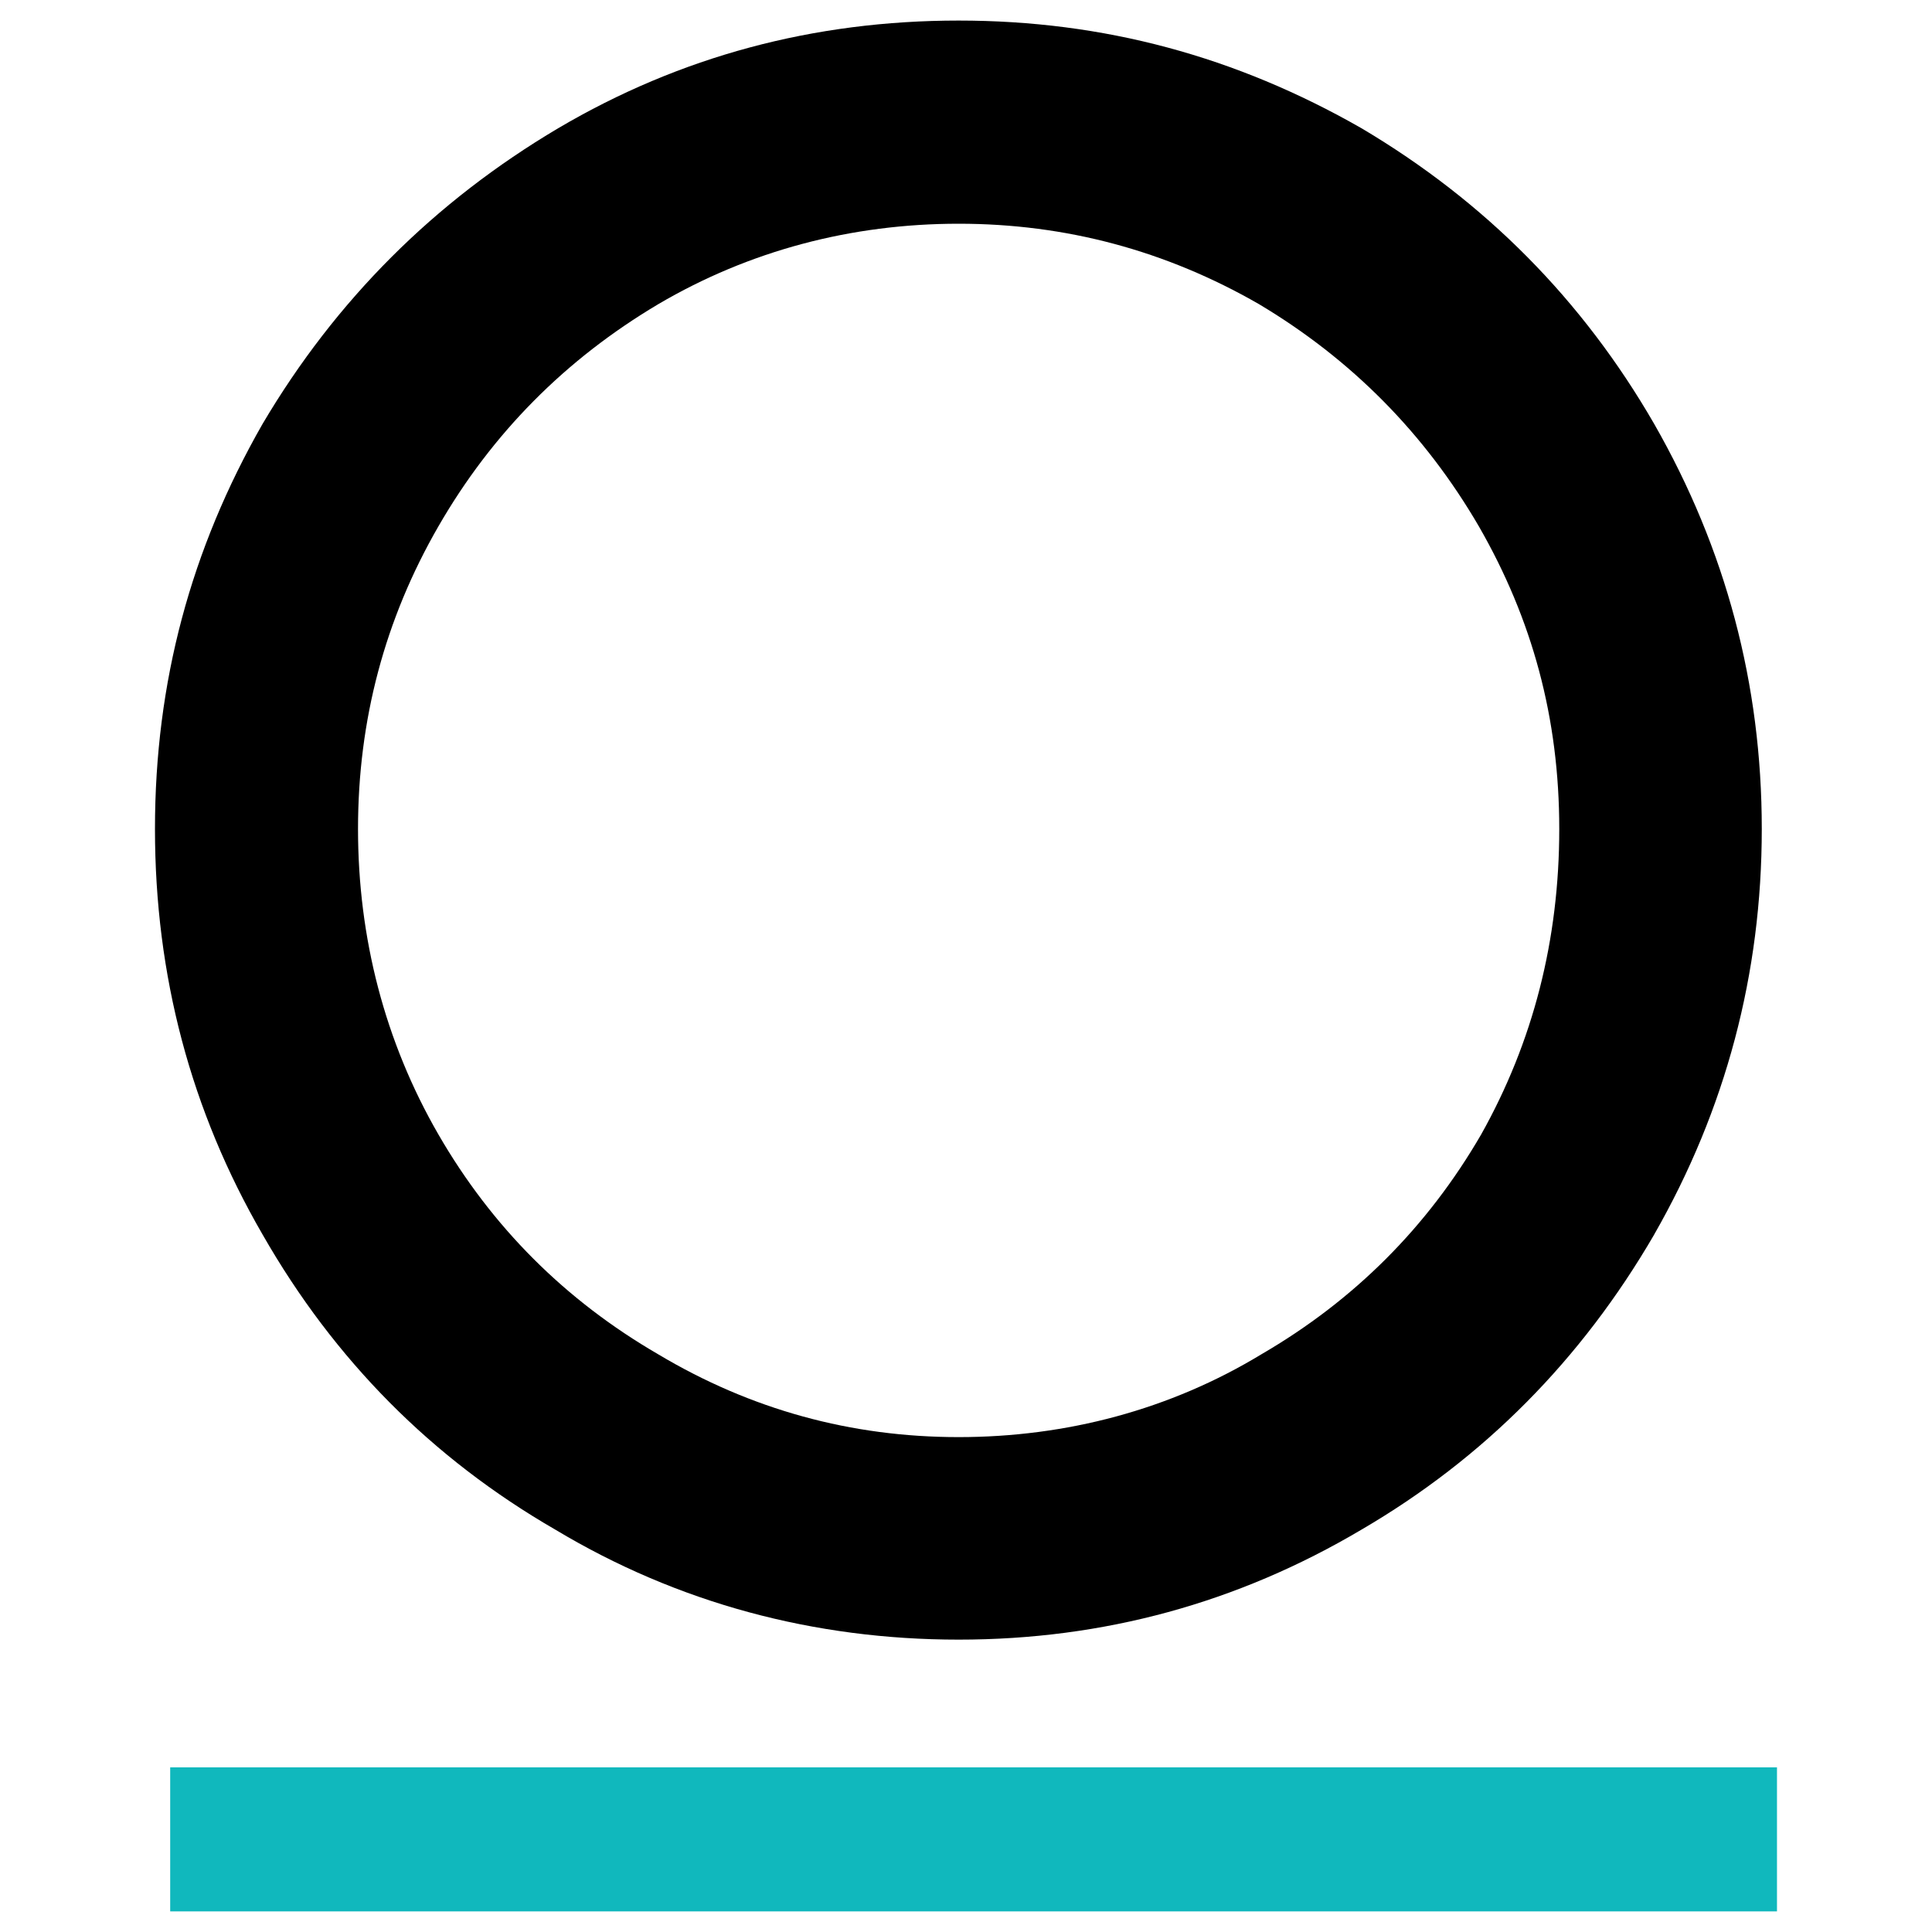 <svg xmlns="http://www.w3.org/2000/svg" xmlns:xlink="http://www.w3.org/1999/xlink" id="Capa_1" data-name="Capa 1" viewBox="0 0 512 512"><defs><clipPath id="clippath"><rect x="45.1" y="468.36" width="425.84" height="38.18" style="fill: none; stroke-width: 0px;"></rect></clipPath></defs><path d="M438.38,327.17c-19.32,33.24-45.2,59.31-77.59,78.21-32.82,19.44-68.39,29.14-106.73,29.14s-74.49-9.7-106.88-29.14c-32.74-18.9-58.58-44.97-77.59-78.21-19.01-32.82-28.52-68.62-28.52-107.5s9.51-74.1,28.52-107.34c19.4-32.82,45.54-58.92,78.36-78.36C180.22,14.96,215.6,5.45,254.05,5.45s73.49,9.51,106.73,28.52c32.82,19.44,58.65,45.54,77.59,78.36,19.01,33.24,28.52,69.01,28.52,107.34s-9.51,74.3-28.52,107.5ZM391.91,139.48c-14.34-24.61-33.74-44.24-58.27-58.88-24.65-14.18-51.18-21.31-79.59-21.31s-55.47,7.13-79.59,21.31c-24.65,14.64-44.09,34.27-58.27,58.88-14.22,24.65-21.31,51.37-21.31,80.2s7.09,56.35,21.31,80.97c14.18,24.54,33.62,43.97,58.27,58.27,24.54,14.64,51.06,21.93,79.59,21.93s56.05-7.28,80.2-21.93c24.61-14.3,44.05-33.74,58.27-58.27,13.8-24.61,20.7-51.6,20.7-80.97s-7.13-55.55-21.31-80.2Z" style="fill: #000; stroke-width: 0px;"></path><g style="clip-path: url(#clippath);"><path d="M45.1,468.36h425.82v38.18H45.1v-38.18Z" style="fill: #10b8bd; stroke-width: 0px;"></path></g></svg>